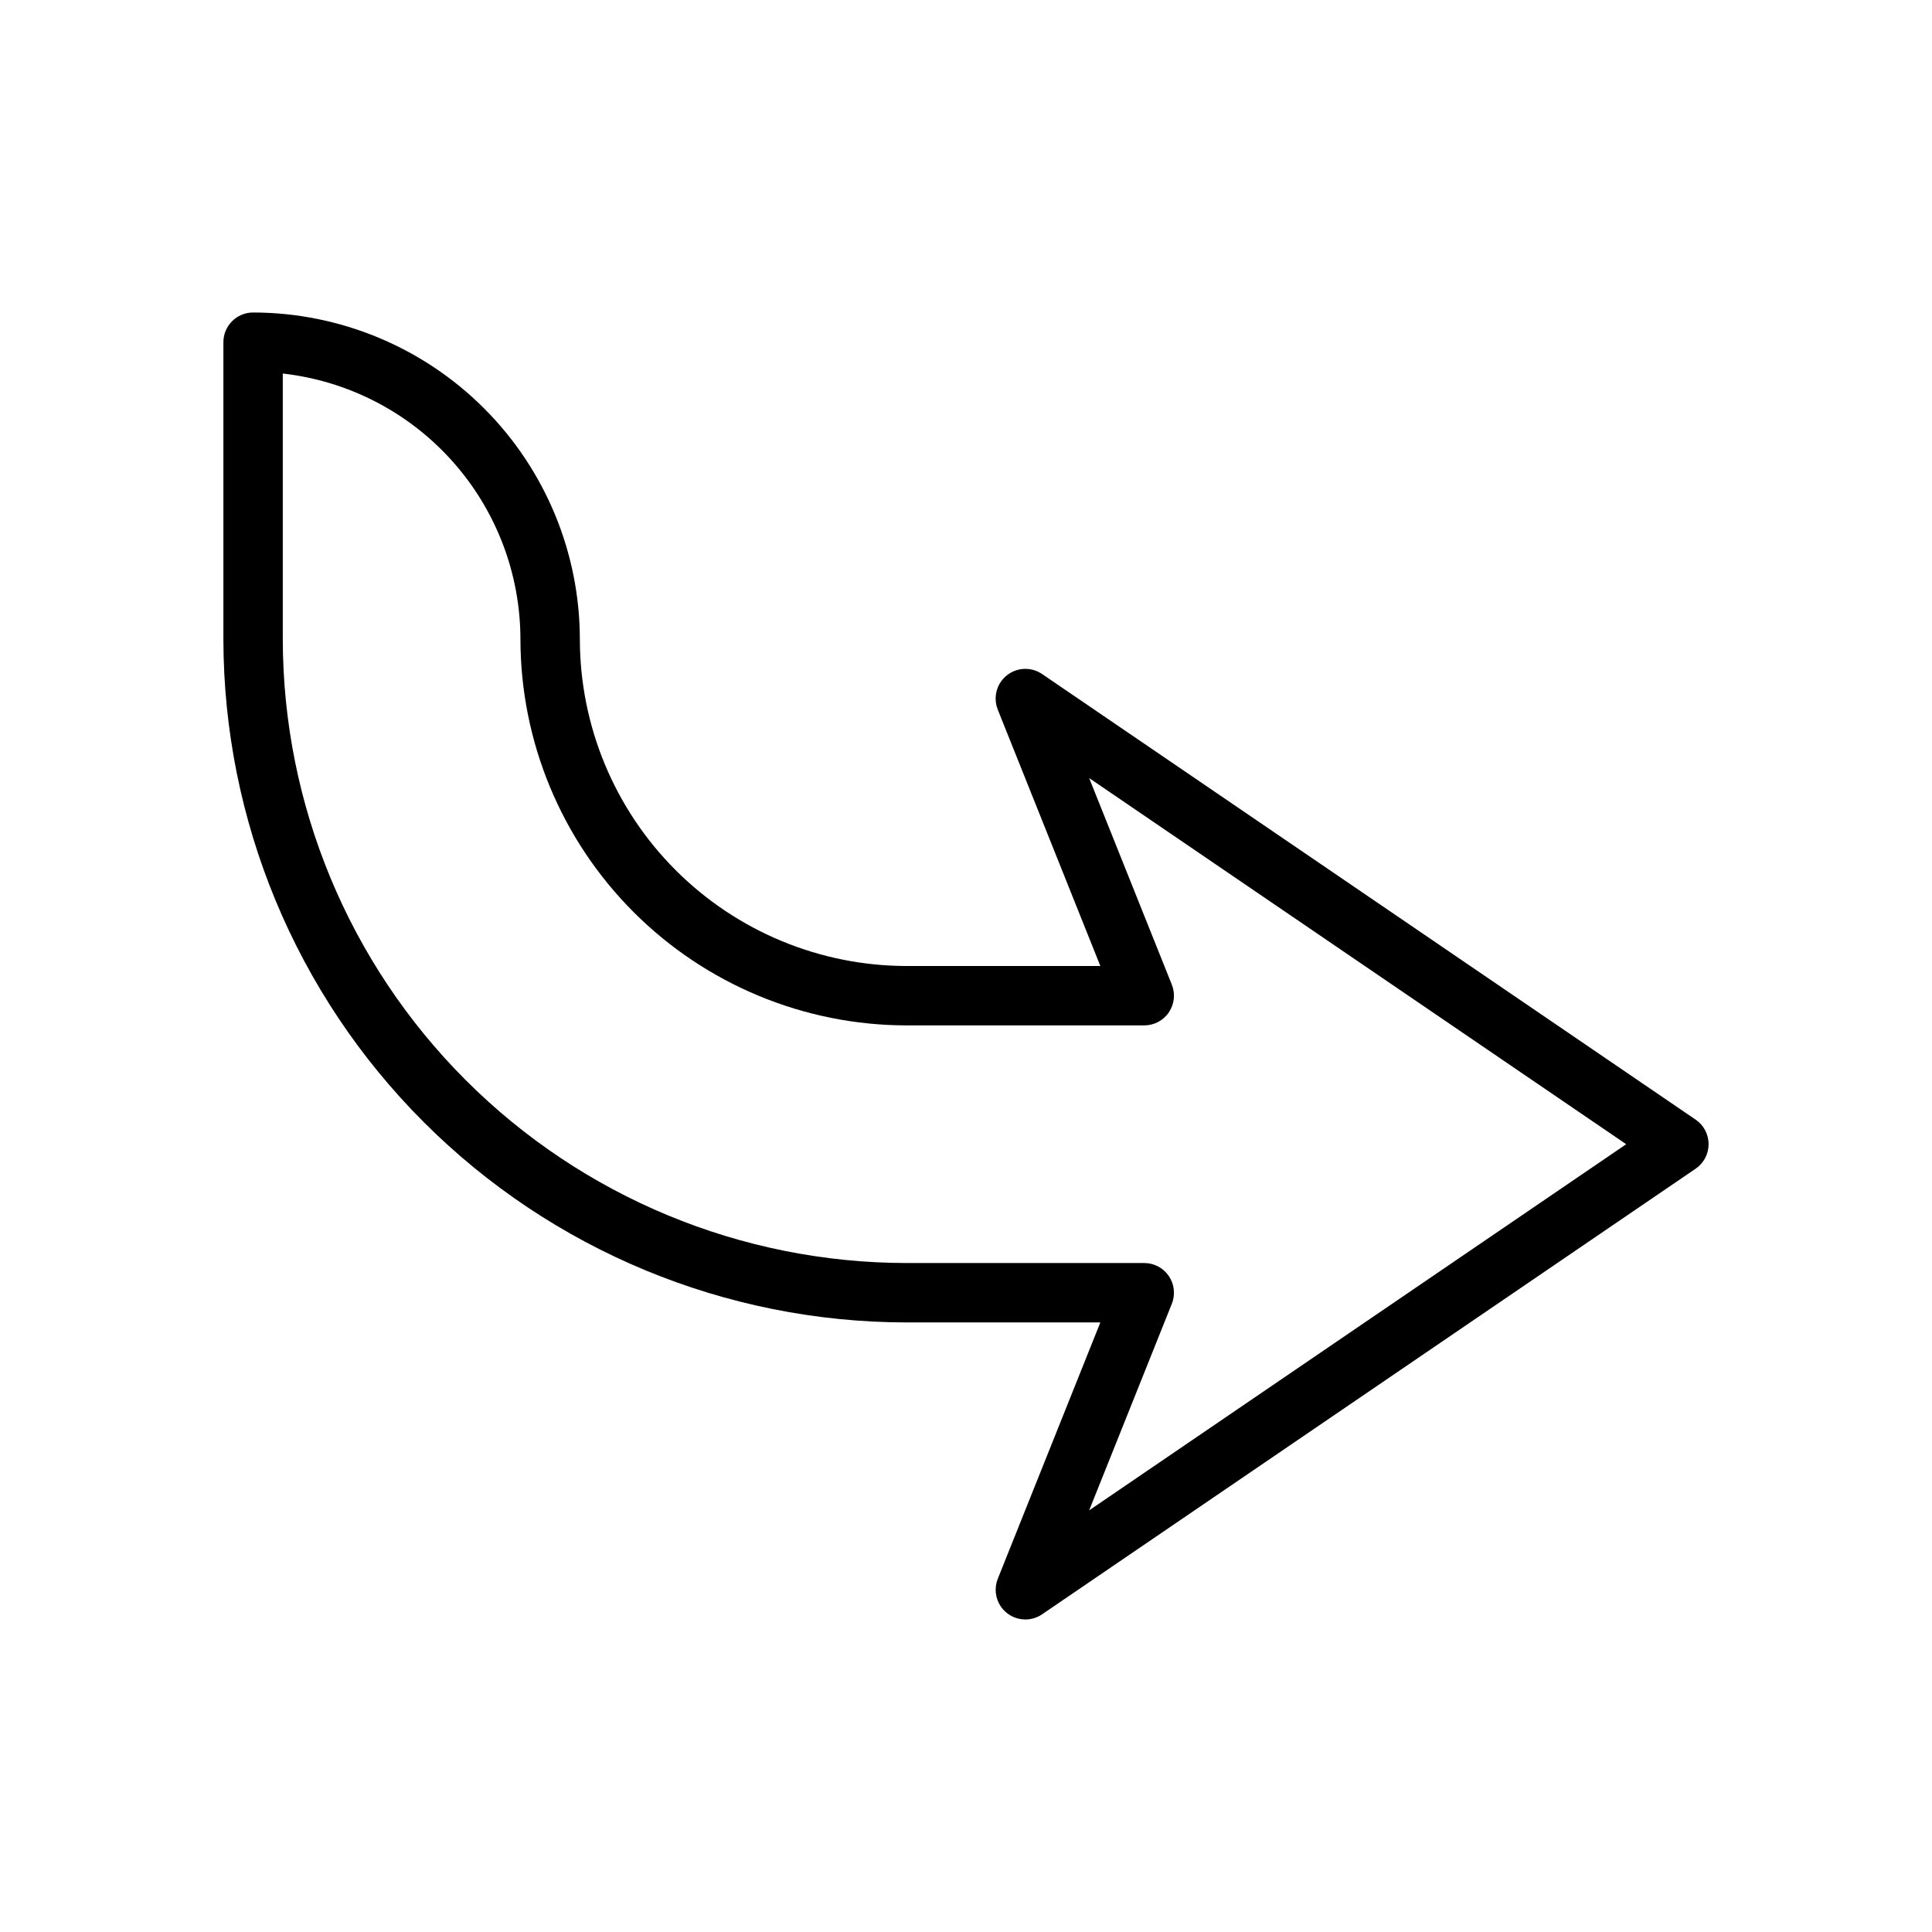 <?xml version="1.0" encoding="UTF-8"?>
<!-- Uploaded to: SVG Repo, www.svgrepo.com, Generator: SVG Repo Mixer Tools -->
<svg fill="#000000" width="800px" height="800px" version="1.1" viewBox="144 144 512 512" xmlns="http://www.w3.org/2000/svg">
 <path d="m415.74 573.18c-2.613 0-5.059-1.293-6.523-3.457-1.465-2.168-1.762-4.918-0.789-7.344l27.176-67.922h-51.352c-48.004-0.051-94.023-19.145-127.96-53.09-33.945-33.941-53.035-79.961-53.09-127.96v-78.719c0-4.348 3.523-7.875 7.871-7.875 22.957 0.027 44.965 9.16 61.199 25.395s25.367 38.242 25.395 61.199c0.023 22.957 9.156 44.965 25.391 61.199 16.234 16.234 38.242 25.367 61.199 25.395h51.348l-27.176-67.918 0.004-0.004c-1.301-3.219-0.34-6.91 2.363-9.086 2.707-2.176 6.516-2.32 9.383-0.359l173.18 118.08v-0.004c2.148 1.469 3.434 3.902 3.434 6.504 0 2.602-1.285 5.035-3.434 6.504l-173.18 118.08v-0.004c-1.305 0.898-2.852 1.379-4.434 1.387zm-196.8-330.19v70.414c0.051 43.828 17.484 85.848 48.477 116.84 30.988 30.988 73.008 48.422 116.84 48.473h62.977c2.613-0.004 5.059 1.293 6.523 3.457 1.465 2.164 1.762 4.918 0.789 7.344l-21.906 54.742 142.32-97.031-142.32-97.031 21.906 54.742c0.973 2.426 0.676 5.18-0.789 7.344-1.465 2.164-3.91 3.461-6.523 3.457h-62.977c-27.133-0.031-53.145-10.824-72.328-30.008-19.184-19.184-29.977-45.195-30.008-72.328-0.02-17.422-6.449-34.227-18.066-47.211-11.613-12.988-27.598-21.246-44.91-23.203z"/>
</svg>